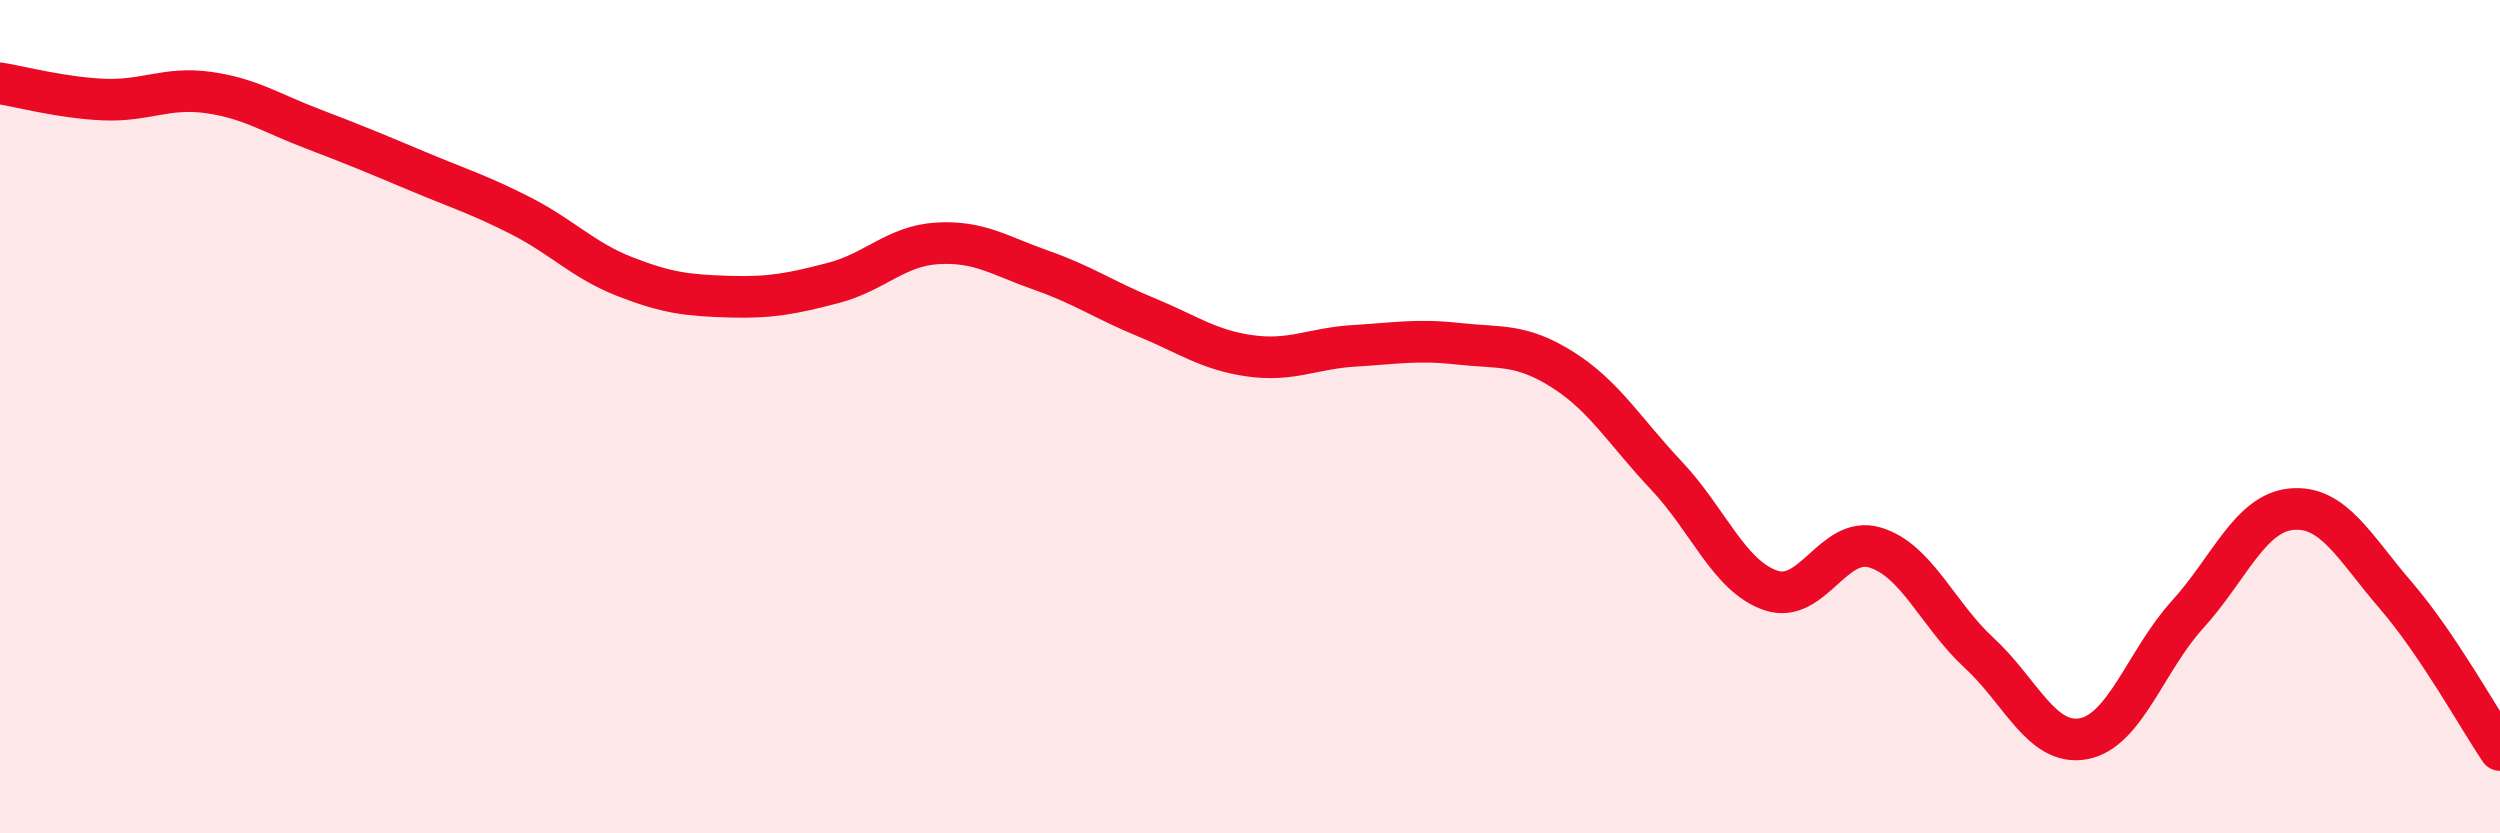 
    <svg width="60" height="20" viewBox="0 0 60 20" xmlns="http://www.w3.org/2000/svg">
      <path
        d="M 0,2 C 0.5,2.08 1.5,2.35 2.5,2.39 C 3.5,2.43 4,2.08 5,2.22 C 6,2.36 6.5,2.71 7.5,3.09 C 8.5,3.47 9,3.68 10,4.1 C 11,4.52 11.5,4.67 12.5,5.18 C 13.5,5.69 14,6.25 15,6.64 C 16,7.03 16.5,7.09 17.5,7.12 C 18.5,7.15 19,7.05 20,6.79 C 21,6.53 21.5,5.9 22.5,5.84 C 23.5,5.78 24,6.14 25,6.49 C 26,6.84 26.5,7.2 27.5,7.61 C 28.5,8.02 29,8.4 30,8.54 C 31,8.68 31.5,8.36 32.5,8.3 C 33.5,8.24 34,8.14 35,8.25 C 36,8.36 36.5,8.24 37.5,8.87 C 38.5,9.5 39,10.36 40,11.42 C 41,12.48 41.5,13.83 42.5,14.17 C 43.5,14.51 44,12.84 45,13.14 C 46,13.44 46.5,14.75 47.5,15.67 C 48.5,16.59 49,17.91 50,17.73 C 51,17.55 51.5,15.85 52.5,14.75 C 53.5,13.65 54,12.31 55,12.22 C 56,12.13 56.5,13.13 57.5,14.29 C 58.5,15.45 59.5,17.26 60,18L60 20L0 20Z"
        fill="#EB0A25"
        opacity="0.1"
        stroke-linecap="round"
        stroke-linejoin="round"
      />
      <path
        d="M 0,2 C 0.5,2.08 1.5,2.35 2.5,2.39 C 3.5,2.43 4,2.08 5,2.22 C 6,2.36 6.5,2.71 7.5,3.09 C 8.5,3.47 9,3.68 10,4.1 C 11,4.52 11.5,4.67 12.5,5.18 C 13.5,5.69 14,6.25 15,6.64 C 16,7.03 16.5,7.09 17.5,7.12 C 18.5,7.15 19,7.05 20,6.79 C 21,6.53 21.5,5.9 22.5,5.84 C 23.5,5.78 24,6.14 25,6.49 C 26,6.84 26.5,7.2 27.5,7.61 C 28.5,8.02 29,8.4 30,8.54 C 31,8.68 31.5,8.36 32.5,8.3 C 33.5,8.24 34,8.14 35,8.25 C 36,8.36 36.5,8.24 37.5,8.87 C 38.5,9.5 39,10.36 40,11.42 C 41,12.48 41.5,13.83 42.5,14.17 C 43.5,14.51 44,12.84 45,13.14 C 46,13.44 46.5,14.75 47.5,15.67 C 48.5,16.59 49,17.91 50,17.73 C 51,17.55 51.5,15.85 52.5,14.75 C 53.5,13.65 54,12.31 55,12.22 C 56,12.13 56.5,13.13 57.5,14.29 C 58.5,15.45 59.5,17.26 60,18"
        stroke="#EB0A25"
        stroke-width="1"
        fill="none"
        stroke-linecap="round"
        stroke-linejoin="round"
      />
    </svg>
  